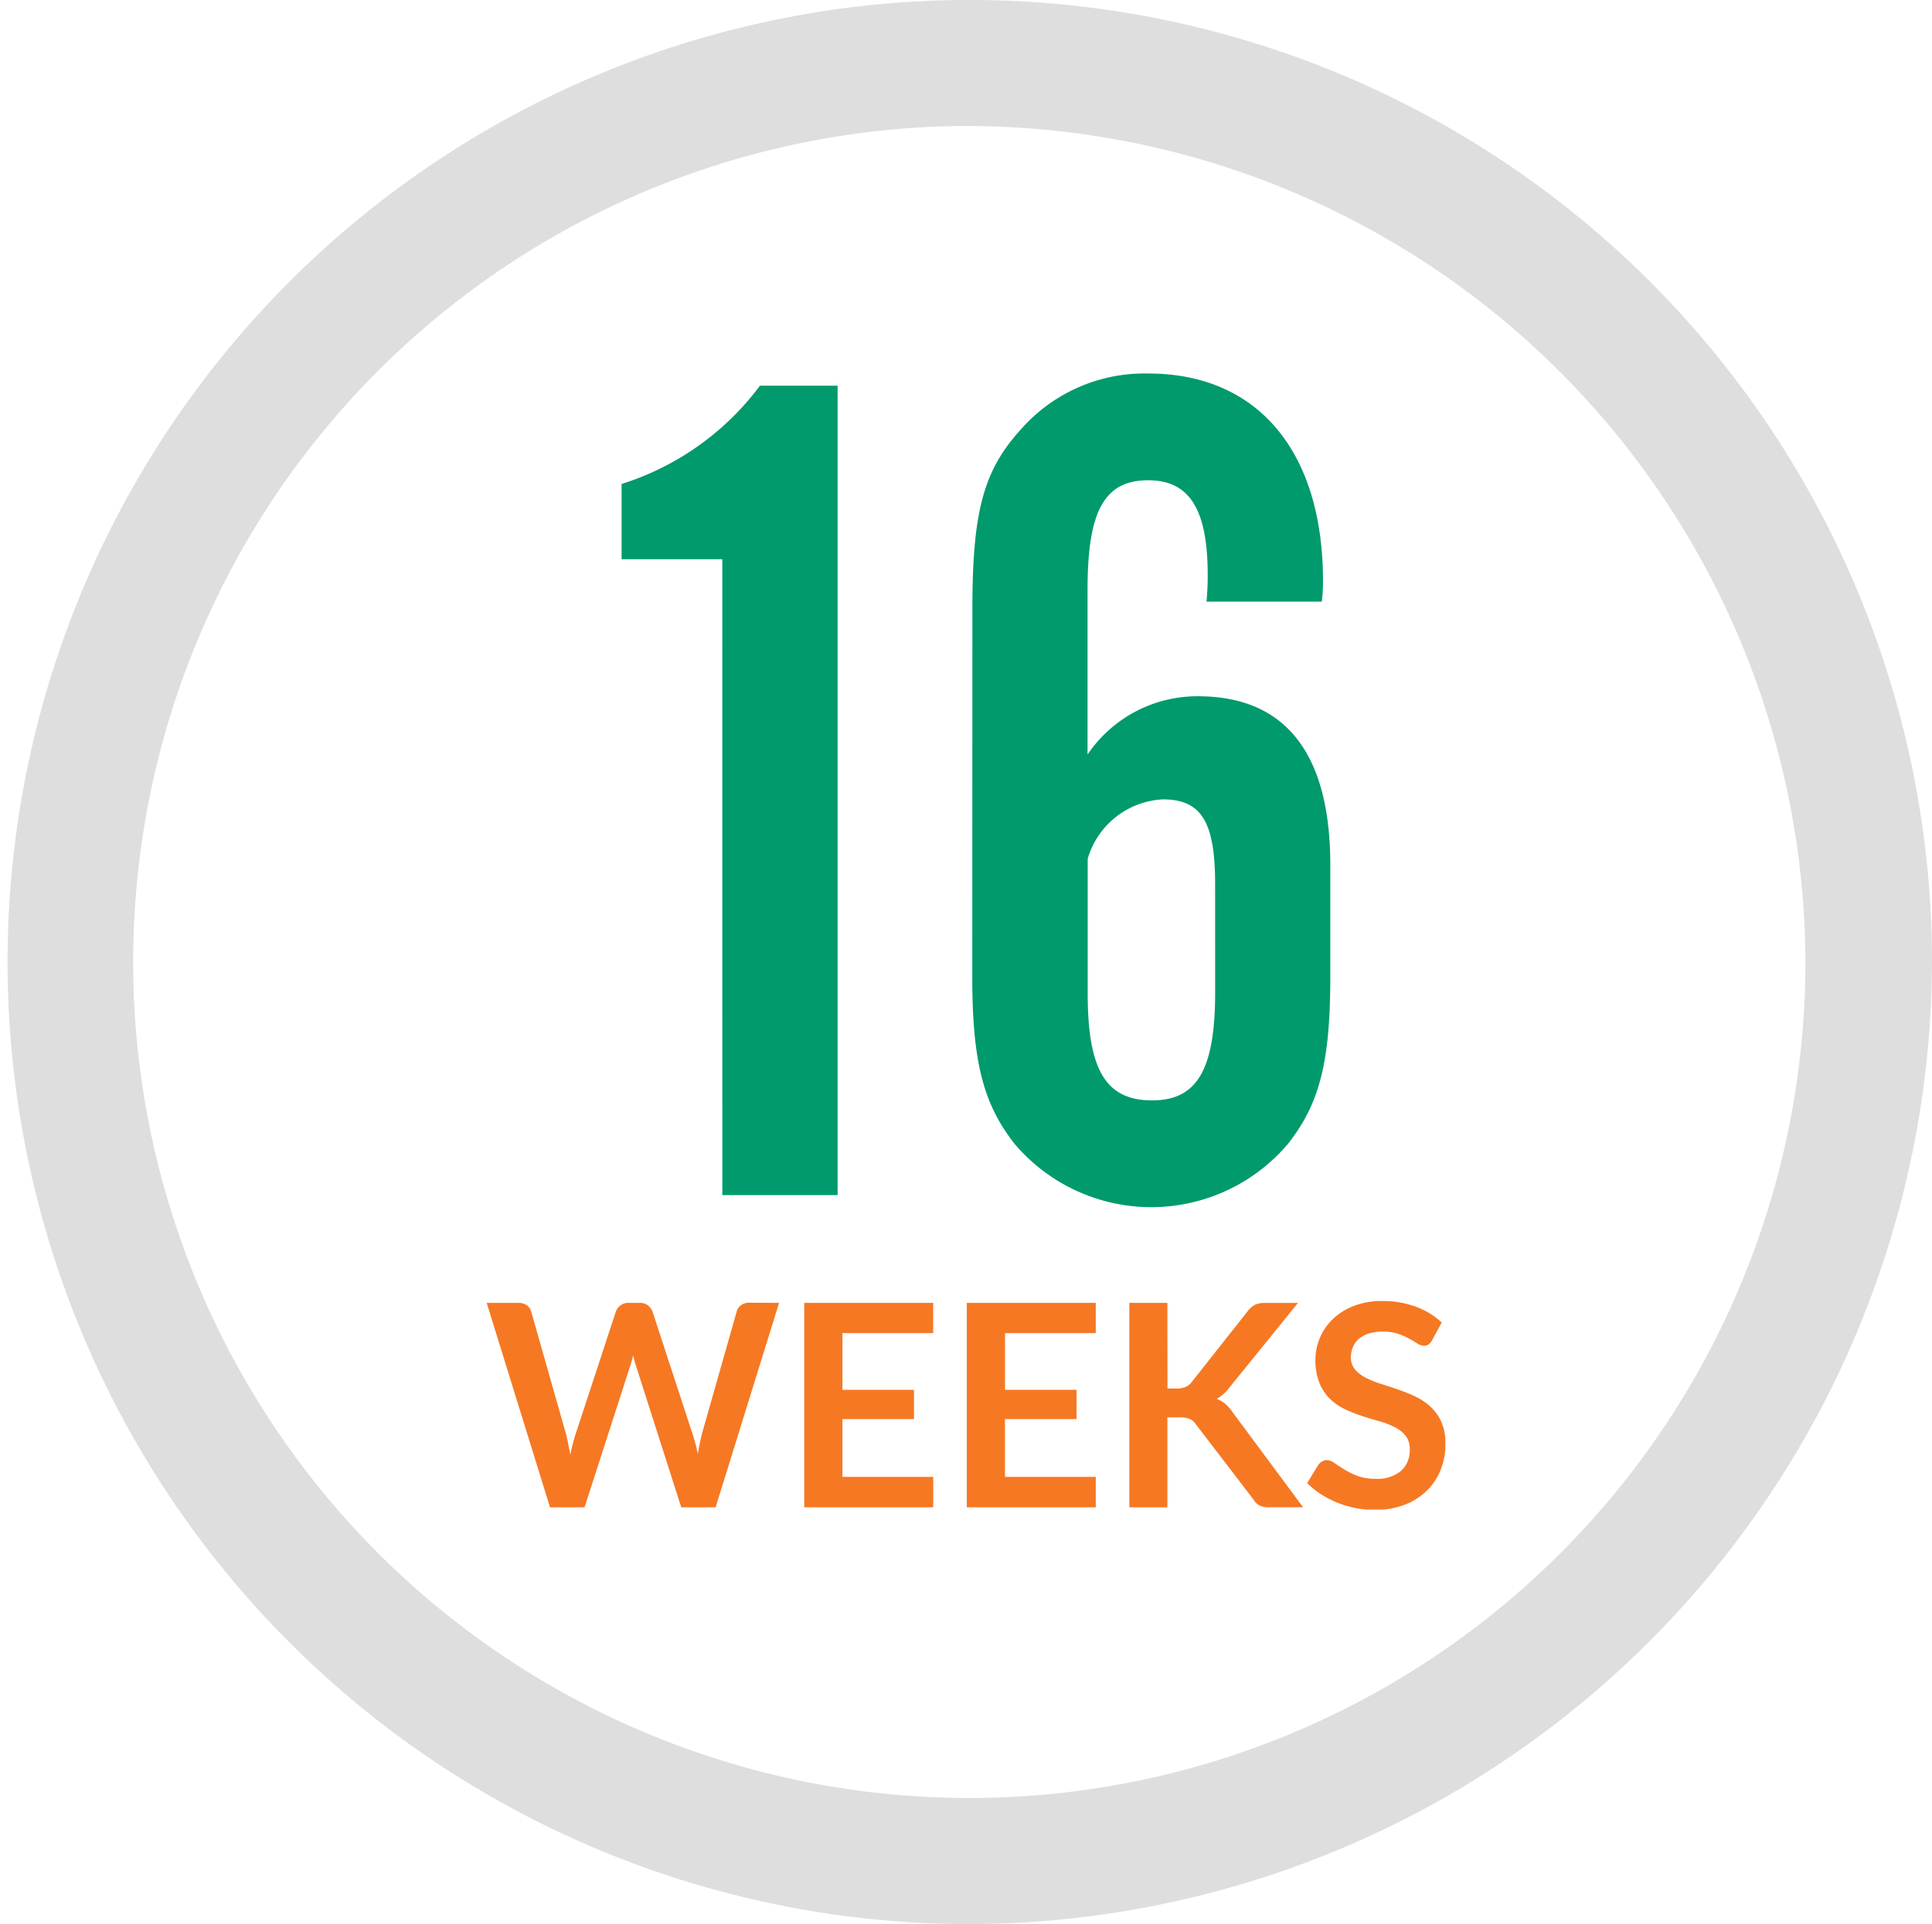 <svg xmlns="http://www.w3.org/2000/svg" viewBox="0 0 94 93.631">
  <defs>
    <clipPath id="clip-path">
      <rect id="Rectangle_50" data-name="Rectangle 50" width="94" height="93.631" fill="none"/>
    </clipPath>
    <clipPath id="clip-path-2">
      <rect id="Rectangle_907" data-name="Rectangle 907" width="46.642" height="55.28" fill="none"/>
    </clipPath>
  </defs>
  <g id="Icon_Hero_Copy" data-name="Icon + Hero Copy" transform="translate(0.318 0.326)">
    <g id="Icon_AD_16Weeks" data-name="Icon/AD/16Weeks" transform="translate(-0.318 -0.326)">
      <g id="Group_99" data-name="Group 99">
        <g id="Group_98" data-name="Group 98" clip-path="url(#clip-path)">
          <path id="Path_448" data-name="Path 448" d="M47,93.631A46.816,46.816,0,1,1,94,46.816,46.961,46.961,0,0,1,47,93.631m0-87.5A40.681,40.681,0,1,0,87.841,46.816,40.807,40.807,0,0,0,47,6.135" transform="translate(0 -0.001)" fill="#dedede"/>
        </g>
      </g>
      <g id="Group_1190" data-name="Group 1190">
        <g id="Group_1183" data-name="Group 1183" transform="translate(23.679 18.176)">
          <g id="Group_1182" data-name="Group 1182" clip-path="url(#clip-path-2)">
            <g id="Group_1194" data-name="Group 1194">
              <g id="Group_1193" data-name="Group 1193">
                <g id="Group_1192" data-name="Group 1192">
                  <path id="Path_1228" data-name="Path 1228" d="M35.368,11.186h-4.9V7.524A13.4,13.4,0,0,0,37.2,2.741h3.779V42.128h-5.61Z" transform="translate(-23.904 -2.15)" fill="#009a6c"/>
                  <path id="Path_1229" data-name="Path 1229" d="M109.7,11.456c0-4.724.532-6.732,2.362-8.74A8,8,0,0,1,118.259,0c5.315,0,8.5,3.779,8.5,10.1a7.718,7.718,0,0,1-.059,1h-5.61a12.6,12.6,0,0,0,.059-1.3c0-3.189-.886-4.606-2.893-4.606-2.126,0-2.953,1.476-2.953,5.315v8.031a6.442,6.442,0,0,1,5.374-2.835c4.252,0,6.437,2.776,6.437,8.208v5.433c0,4.193-.532,6.2-2.067,8.149a8.721,8.721,0,0,1-13.286,0c-1.535-1.949-2.067-4.016-2.067-8.149Zm11.81,13.4c0-3.011-.65-4.133-2.539-4.133a4.013,4.013,0,0,0-3.661,2.893v6.554c0,3.72.886,5.2,3.13,5.2,2.185,0,3.071-1.477,3.071-5.256Z" transform="translate(-86.068)" fill="#009a6c"/>
                </g>
                <path id="Path_1230" data-name="Path 1230" d="M14.227,209.952,11.138,219.9H9.466l-2.174-6.8a4.609,4.609,0,0,1-.165-.605q-.041.173-.082.324t-.089.282l-2.194,6.8H3.082L0,209.952H1.548a.684.684,0,0,1,.4.114.548.548,0,0,1,.217.306l1.692,5.951q.055.22.106.478t.107.54q.055-.289.121-.544t.141-.475l1.954-5.951a.651.651,0,0,1,.217-.289.61.61,0,0,1,.4-.131h.544a.624.624,0,0,1,.392.117.717.717,0,0,1,.227.3l1.947,5.951a8.656,8.656,0,0,1,.261.984q.089-.543.2-.984l1.692-5.951a.516.516,0,0,1,.21-.3.661.661,0,0,1,.4-.124Z" transform="translate(0 -164.729)" fill="#f67823"/>
                <path id="Path_1231" data-name="Path 1231" d="M73.592,211.424v2.759h3.481v1.424H73.592v2.813h4.417V219.9H71.734v-9.948h6.274v1.472Z" transform="translate(-56.283 -164.729)" fill="#f67823"/>
                <path id="Path_1232" data-name="Path 1232" d="M110.321,211.424v2.759H113.8v1.424h-3.481v2.813h4.417V219.9h-6.274v-9.948h6.274v1.472Z" transform="translate(-85.101 -164.729)" fill="#f67823"/>
                <path id="Path_1233" data-name="Path 1233" d="M147.043,214.121h.434a1.127,1.127,0,0,0,.433-.072.733.733,0,0,0,.3-.23l2.745-3.474a1,1,0,0,1,.361-.306,1.159,1.159,0,0,1,.478-.086h1.6l-3.35,4.134a1.855,1.855,0,0,1-.612.536,1.413,1.413,0,0,1,.409.23,1.832,1.832,0,0,1,.347.389l3.454,4.657H152a1.015,1.015,0,0,1-.492-.093.77.77,0,0,1-.272-.272l-2.813-3.674a.738.738,0,0,0-.3-.262,1.285,1.285,0,0,0-.5-.075h-.585V219.9h-1.85v-9.948h1.85Z" transform="translate(-113.919 -164.729)" fill="#f67823"/>
                <path id="Path_1234" data-name="Path 1234" d="M191.394,211.36a.635.635,0,0,1-.175.21.39.39,0,0,1-.23.065.6.6,0,0,1-.313-.107q-.169-.107-.4-.237a3.314,3.314,0,0,0-.547-.237,2.3,2.3,0,0,0-.739-.106,2.21,2.21,0,0,0-.674.093,1.413,1.413,0,0,0-.485.258,1.029,1.029,0,0,0-.292.4,1.3,1.3,0,0,0-.1.506.879.879,0,0,0,.2.585,1.643,1.643,0,0,0,.519.4,4.8,4.8,0,0,0,.736.3q.413.131.846.279a7.873,7.873,0,0,1,.846.344,2.917,2.917,0,0,1,.736.5,2.246,2.246,0,0,1,.52.733,2.547,2.547,0,0,1,.2,1.052,3.427,3.427,0,0,1-.231,1.263,2.909,2.909,0,0,1-.674,1.025,3.173,3.173,0,0,1-1.084.688,4,4,0,0,1-1.465.251,4.732,4.732,0,0,1-.935-.093,4.936,4.936,0,0,1-.884-.265,4.708,4.708,0,0,1-.795-.413,3.841,3.841,0,0,1-.661-.537l.544-.887a.578.578,0,0,1,.179-.162.45.45,0,0,1,.234-.065.657.657,0,0,1,.372.141q.2.141.475.313a3.752,3.752,0,0,0,.643.313,2.475,2.475,0,0,0,.884.141,1.815,1.815,0,0,0,1.225-.375,1.347,1.347,0,0,0,.434-1.077,1,1,0,0,0-.2-.639,1.584,1.584,0,0,0-.52-.417,3.871,3.871,0,0,0-.736-.285q-.413-.118-.839-.255a7.261,7.261,0,0,1-.839-.33,2.717,2.717,0,0,1-.736-.5,2.289,2.289,0,0,1-.519-.774,2.951,2.951,0,0,1-.2-1.145,2.712,2.712,0,0,1,.217-1.06,2.743,2.743,0,0,1,.63-.915,3.076,3.076,0,0,1,1.018-.639,3.736,3.736,0,0,1,1.39-.241,4.654,4.654,0,0,1,1.623.275,3.678,3.678,0,0,1,1.266.771Z" transform="translate(-145.392 -164.327)" fill="#f67823"/>
              </g>
            </g>
          </g>
        </g>
      </g>
    </g>
  </g>
</svg>
